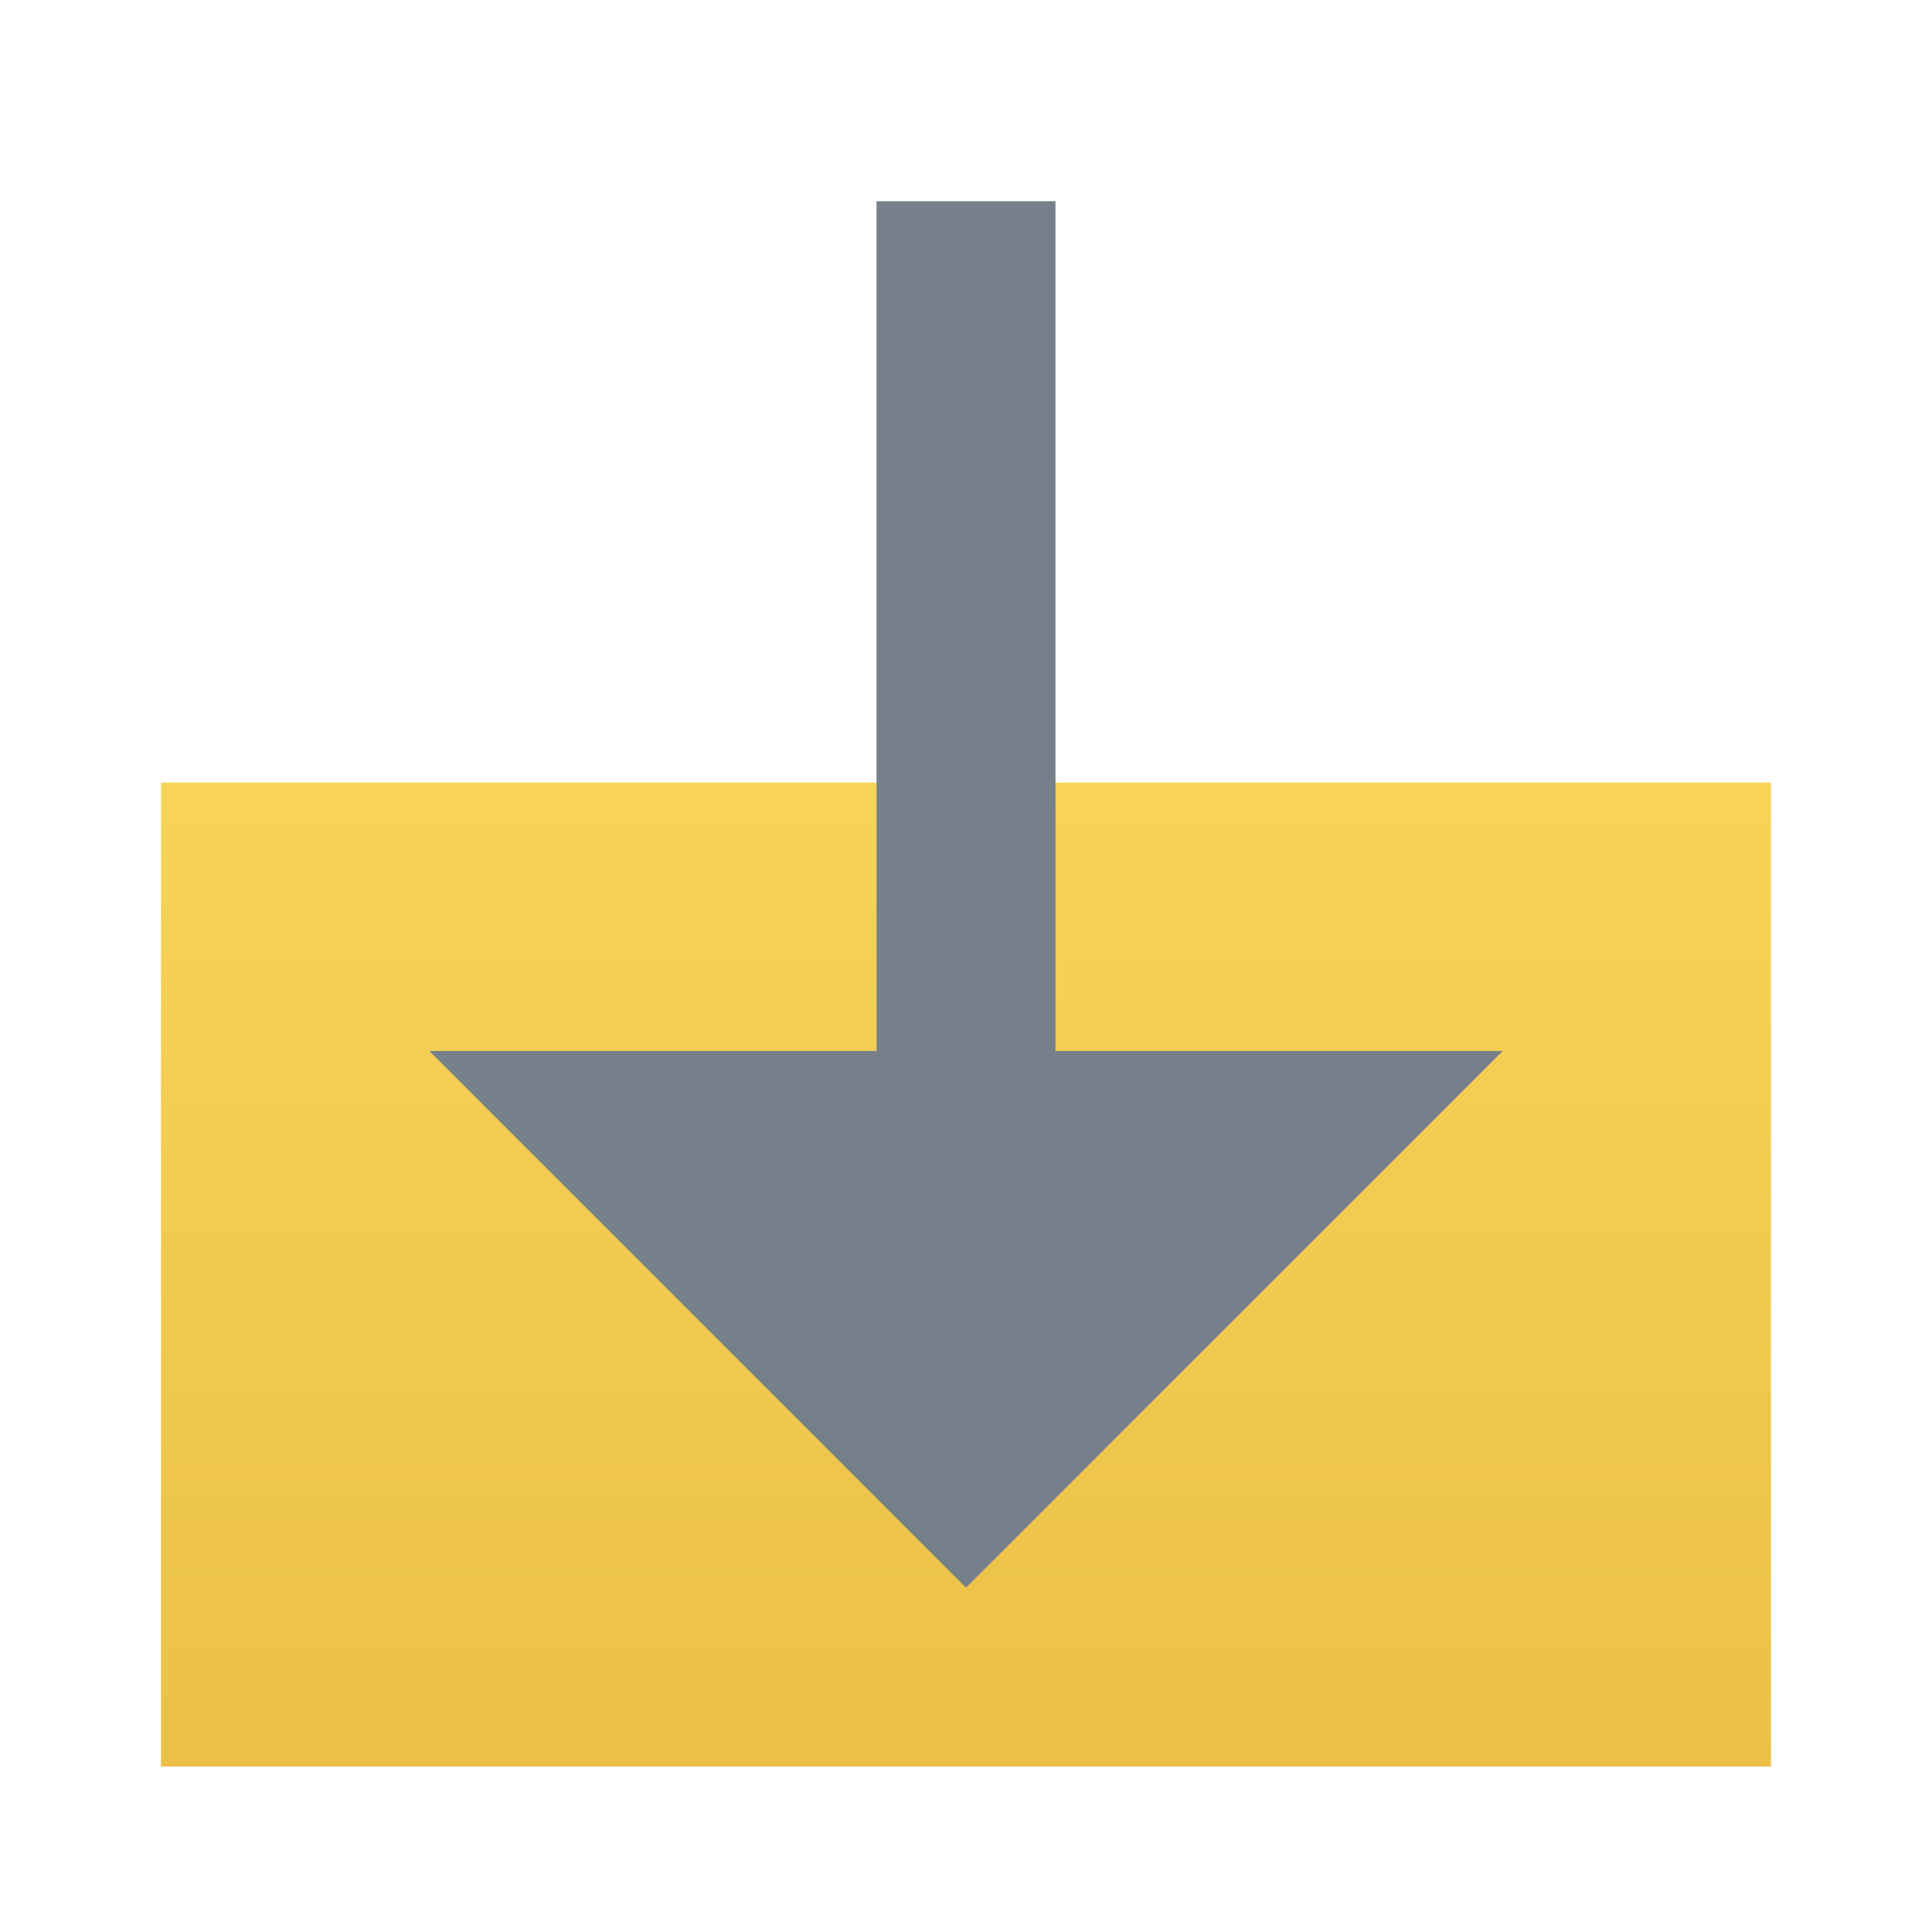 <svg width="48" height="48" viewBox="0 0 48 48" fill="none" xmlns="http://www.w3.org/2000/svg">
<g id="Frame 1000001932">
<g id="Group 1000003136">
<rect id="Rectangle 34624385" x="4" y="19.444" width="40" height="24.444" fill="url(#paint0_linear_4359_19463)"/>
<path id="Vector 1139" d="M21.778 26.111V5H26.223V26.111H37.334L24 39.444L10.667 26.111H21.778Z" fill="#76808A"/>
</g>
</g>
<defs>
<linearGradient id="paint0_linear_4359_19463" x1="24" y1="19.444" x2="24" y2="43.889" gradientUnits="userSpaceOnUse">
<stop stop-color="#F7D458"/>
<stop offset="1" stop-color="#EBC046"/>
</linearGradient>
</defs>
</svg>

